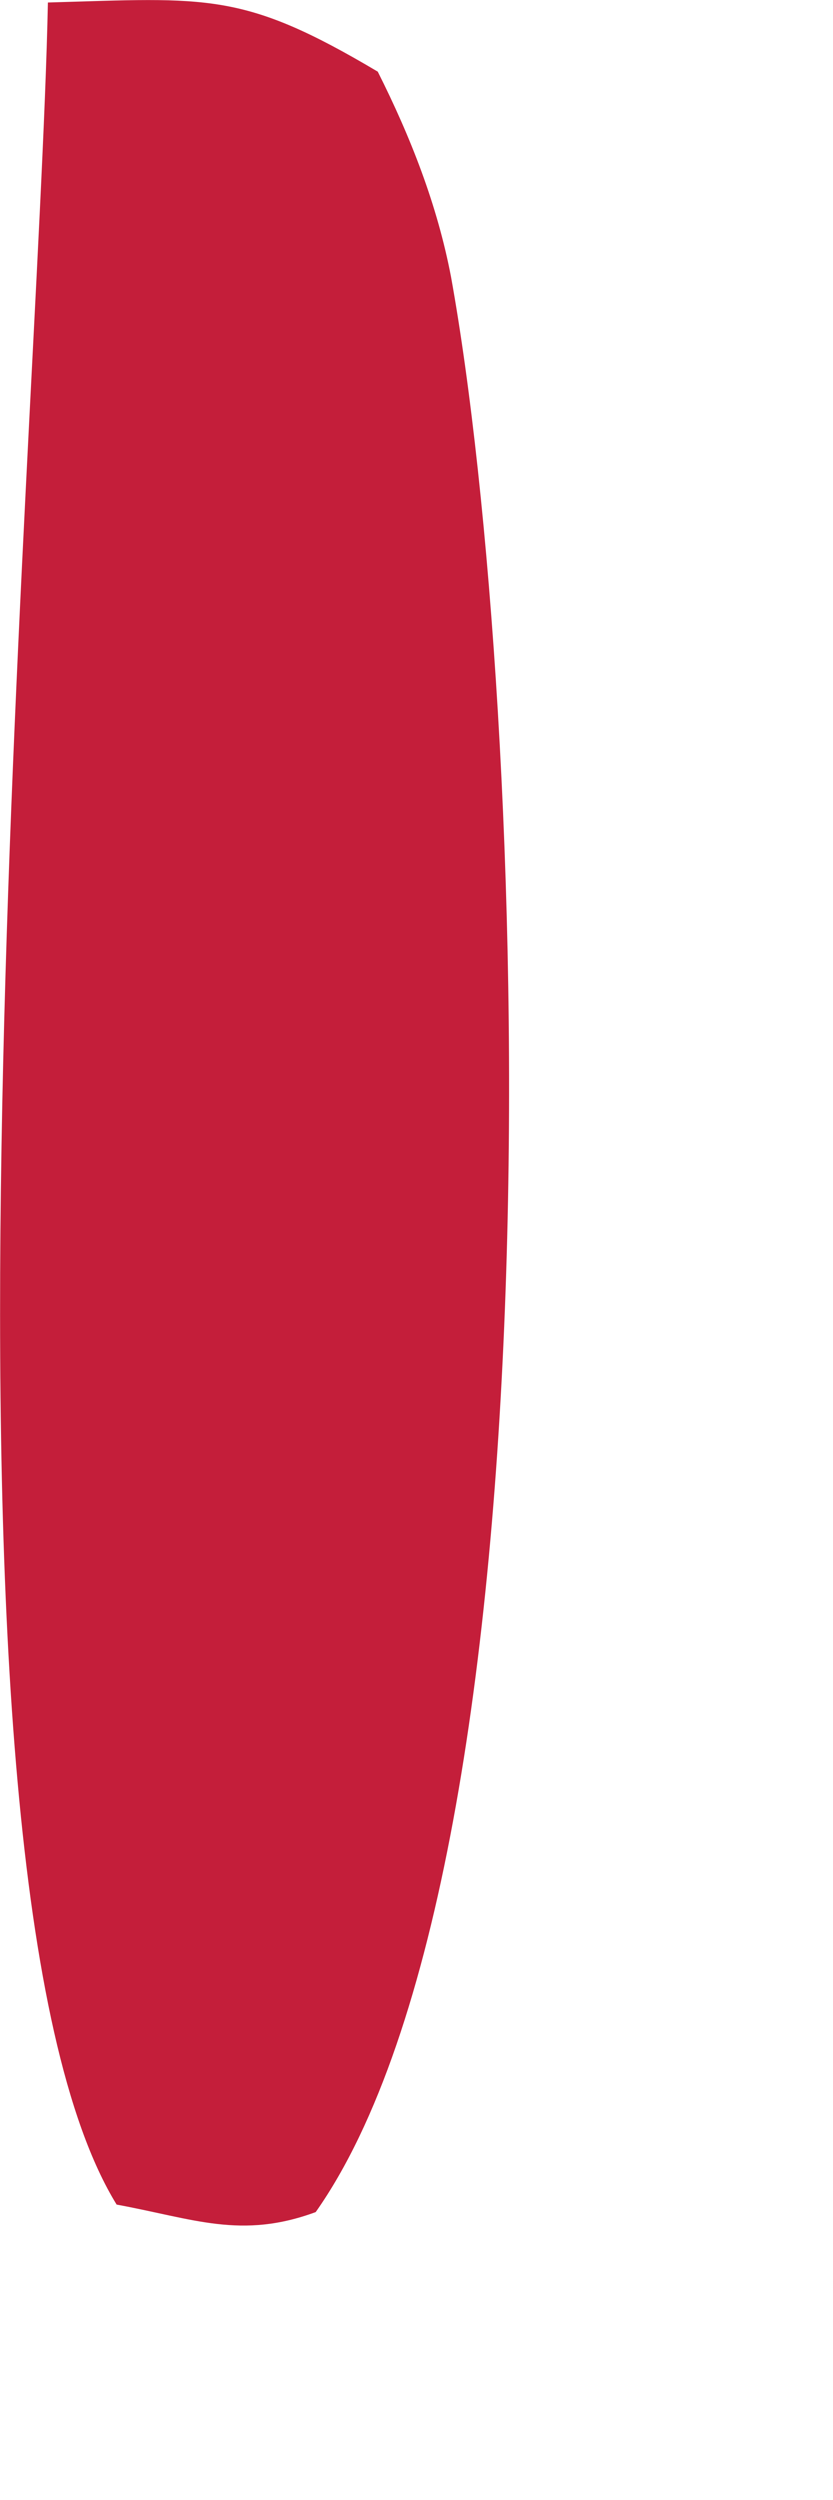 <?xml version="1.0" encoding="utf-8"?>
<svg xmlns="http://www.w3.org/2000/svg" fill="none" height="100%" overflow="visible" preserveAspectRatio="none" style="display: block;" viewBox="0 0 2 6" width="100%">
<path d="M0.115 0.006C0.5 -0.005 0.582 -0.021 0.907 0.172C0.986 0.329 1.05 0.492 1.083 0.665C1.27 1.702 1.357 4.459 0.758 5.309C0.579 5.375 0.465 5.325 0.28 5.291C-0.215 4.486 0.093 1.084 0.115 0.006Z" fill="#C41E3A" id="Vector"/>
</svg>